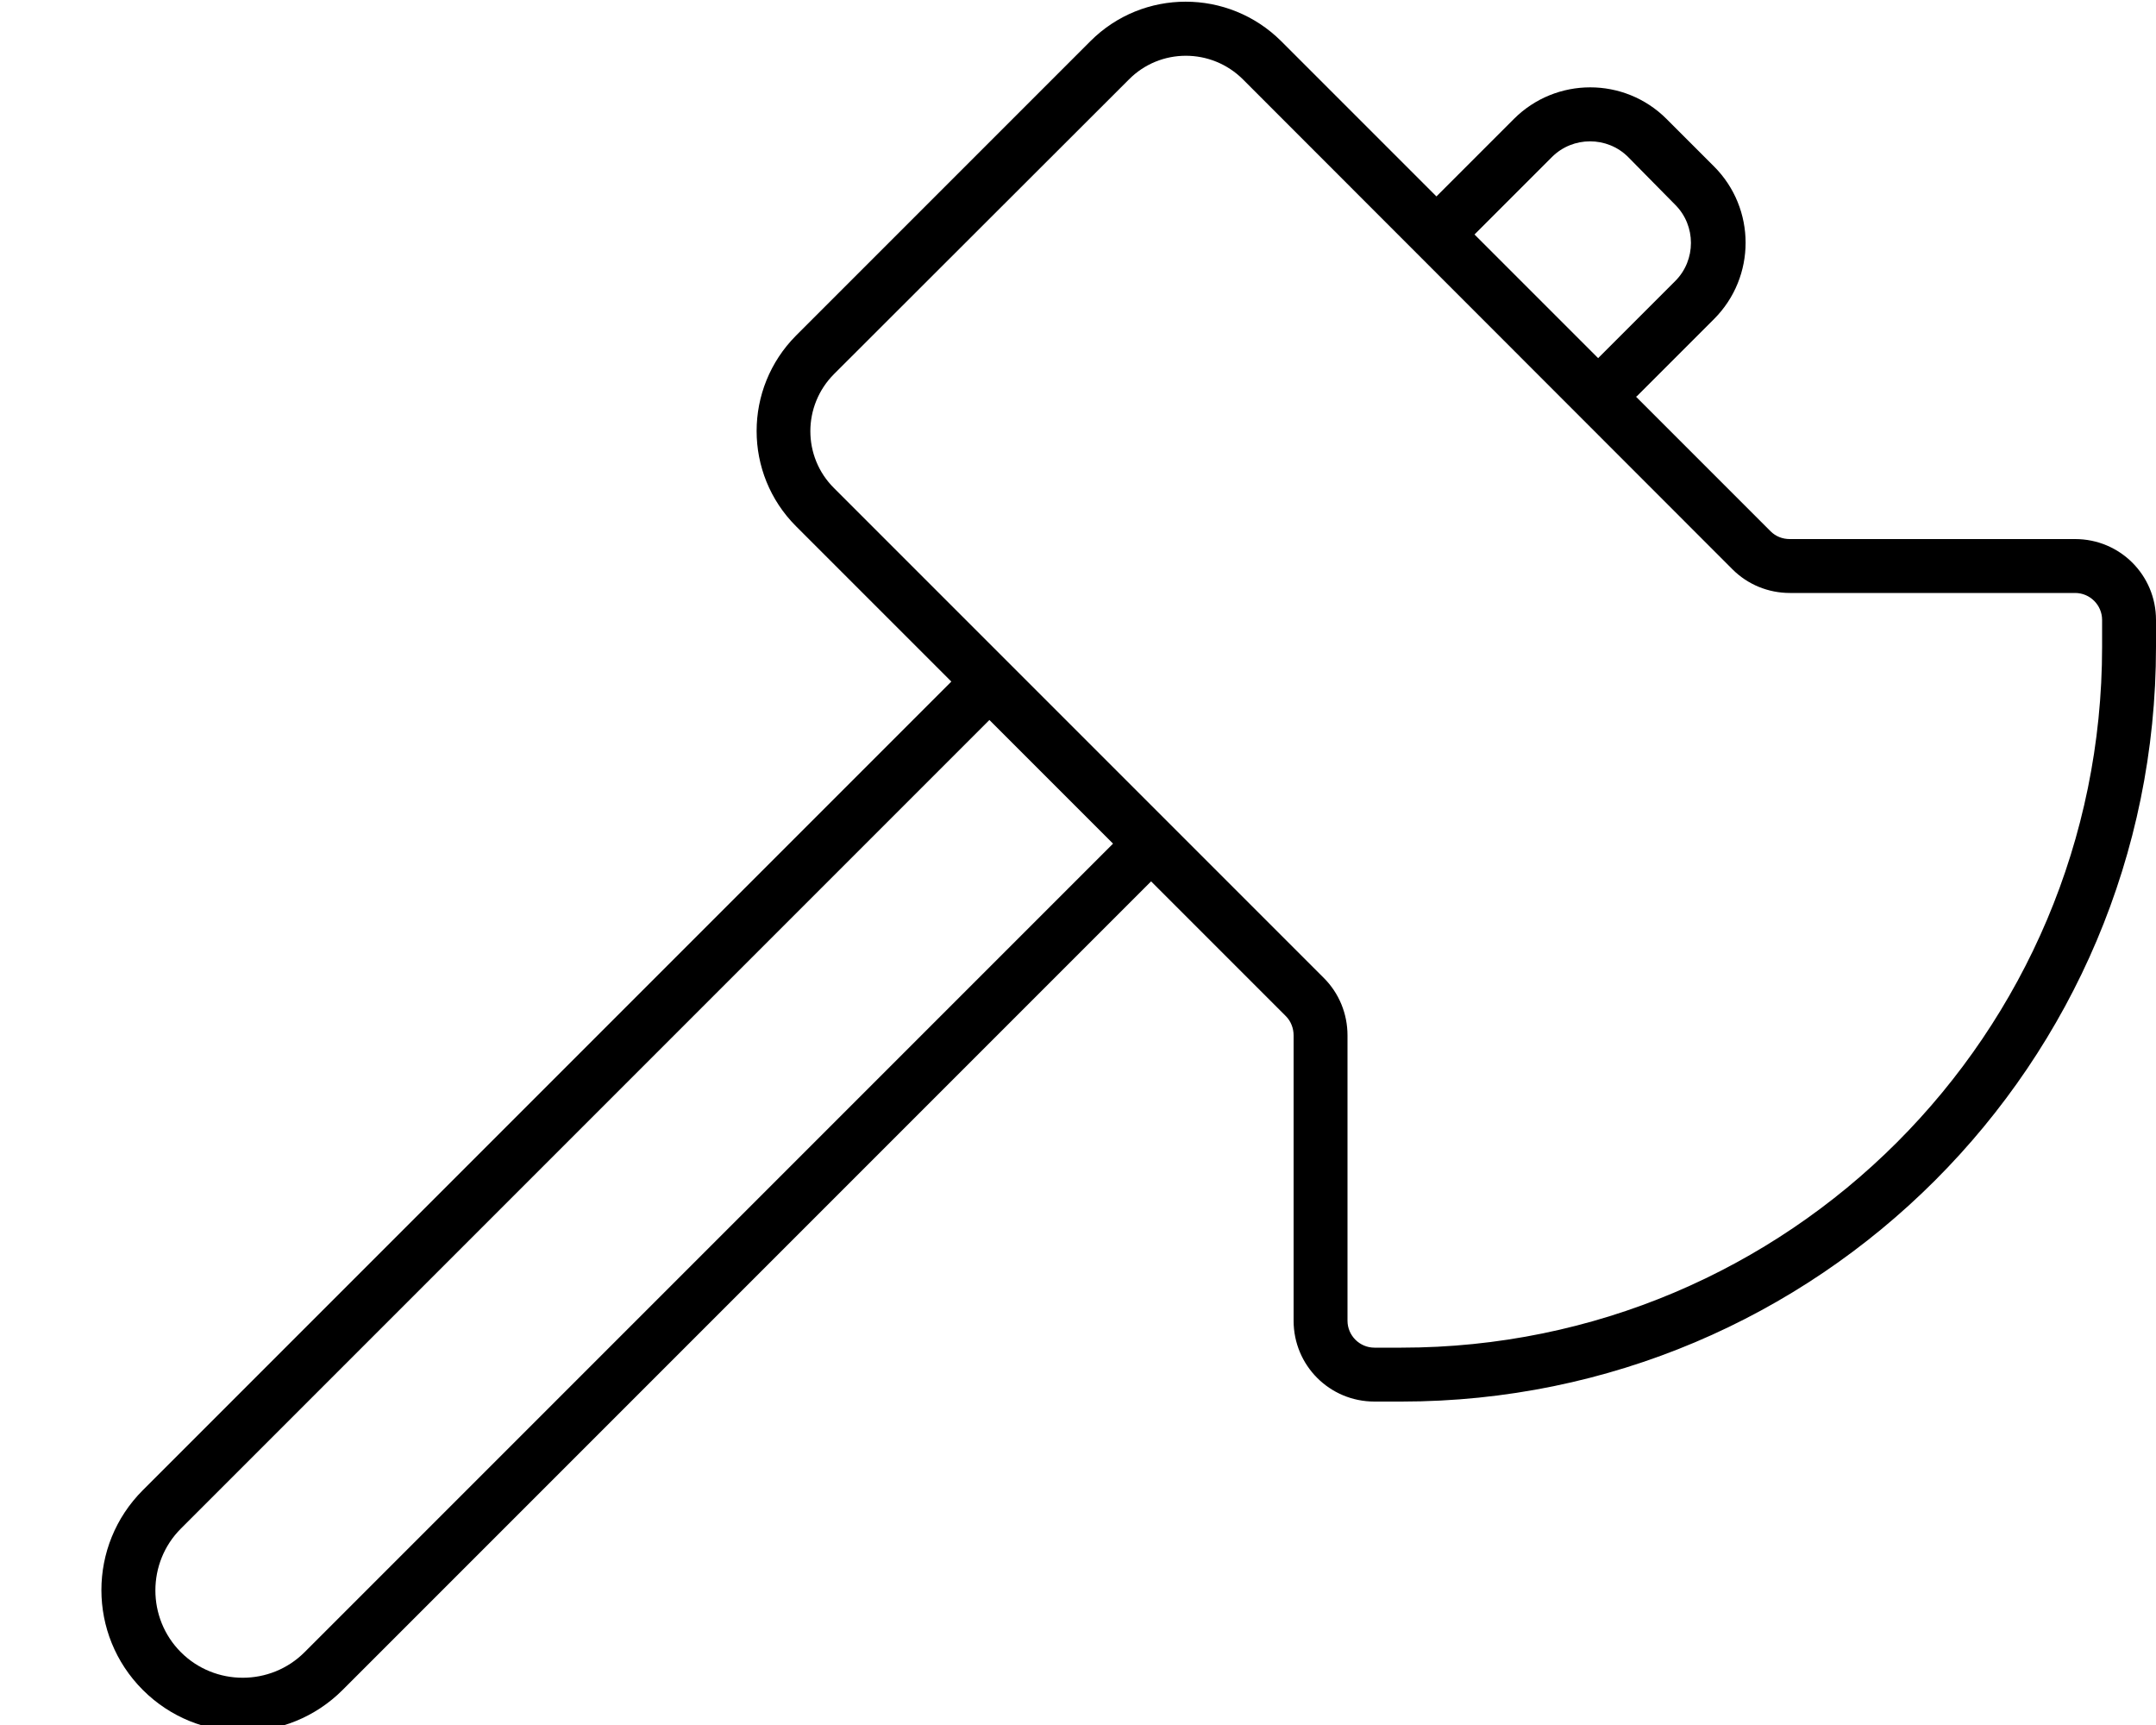 <svg xmlns="http://www.w3.org/2000/svg" viewBox="0 0 640 512"><!--! Font Awesome Pro 7.0.0 by @fontawesome - https://fontawesome.com License - https://fontawesome.com/license (Commercial License) Copyright 2025 Fonticons, Inc. --><path fill="currentColor" d="M514.3 169L369 23.6c-9.4-9.4-24.6-9.4-33.9 0L247.6 111c-9.4 9.4-9.4 24.6 0 33.9L393 290.3c4.5 4.5 7 10.6 7 17l0 84.7c0 4.4 3.6 8 8 8l8 0c114.9 0 208-93.1 208-208l0-8c0-4.4-3.6-8-8-8l-84.7 0c-6.4 0-12.5-2.5-17-7zm-28.7-51.3l40 40c1.5 1.5 3.5 2.3 5.7 2.3l84.7 0c13.3 0 24 10.7 24 24l0 8c0 123.7-100.3 224-224 224l-8 0c-13.3 0-24-10.7-24-24l0-84.7c0-2.1-.8-4.2-2.3-5.7l-40-40-240 240c-16.4 16.4-42.9 16.4-59.3 0s-16.4-42.9 0-59.3l240-240-46.1-46.1c-15.6-15.6-15.6-40.9 0-56.6l87.4-87.4c15.6-15.6 40.9-15.6 56.6 0l46.1 46.1 23-23c12.5-12.5 32.8-12.5 45.3 0l14.1 14.1c12.5 12.5 12.5 32.8 0 45.3l-23 23zm-11.3-11.3l23-23c6.2-6.2 6.2-16.4 0-22.6L483.3 46.6c-6.2-6.2-16.4-6.2-22.6 0l-23 23 36.7 36.7zM293.7 213.7l-240 240c-10.1 10.1-10.1 26.6 0 36.7s26.6 10.1 36.7 0l240-240-36.7-36.7z"/></svg>